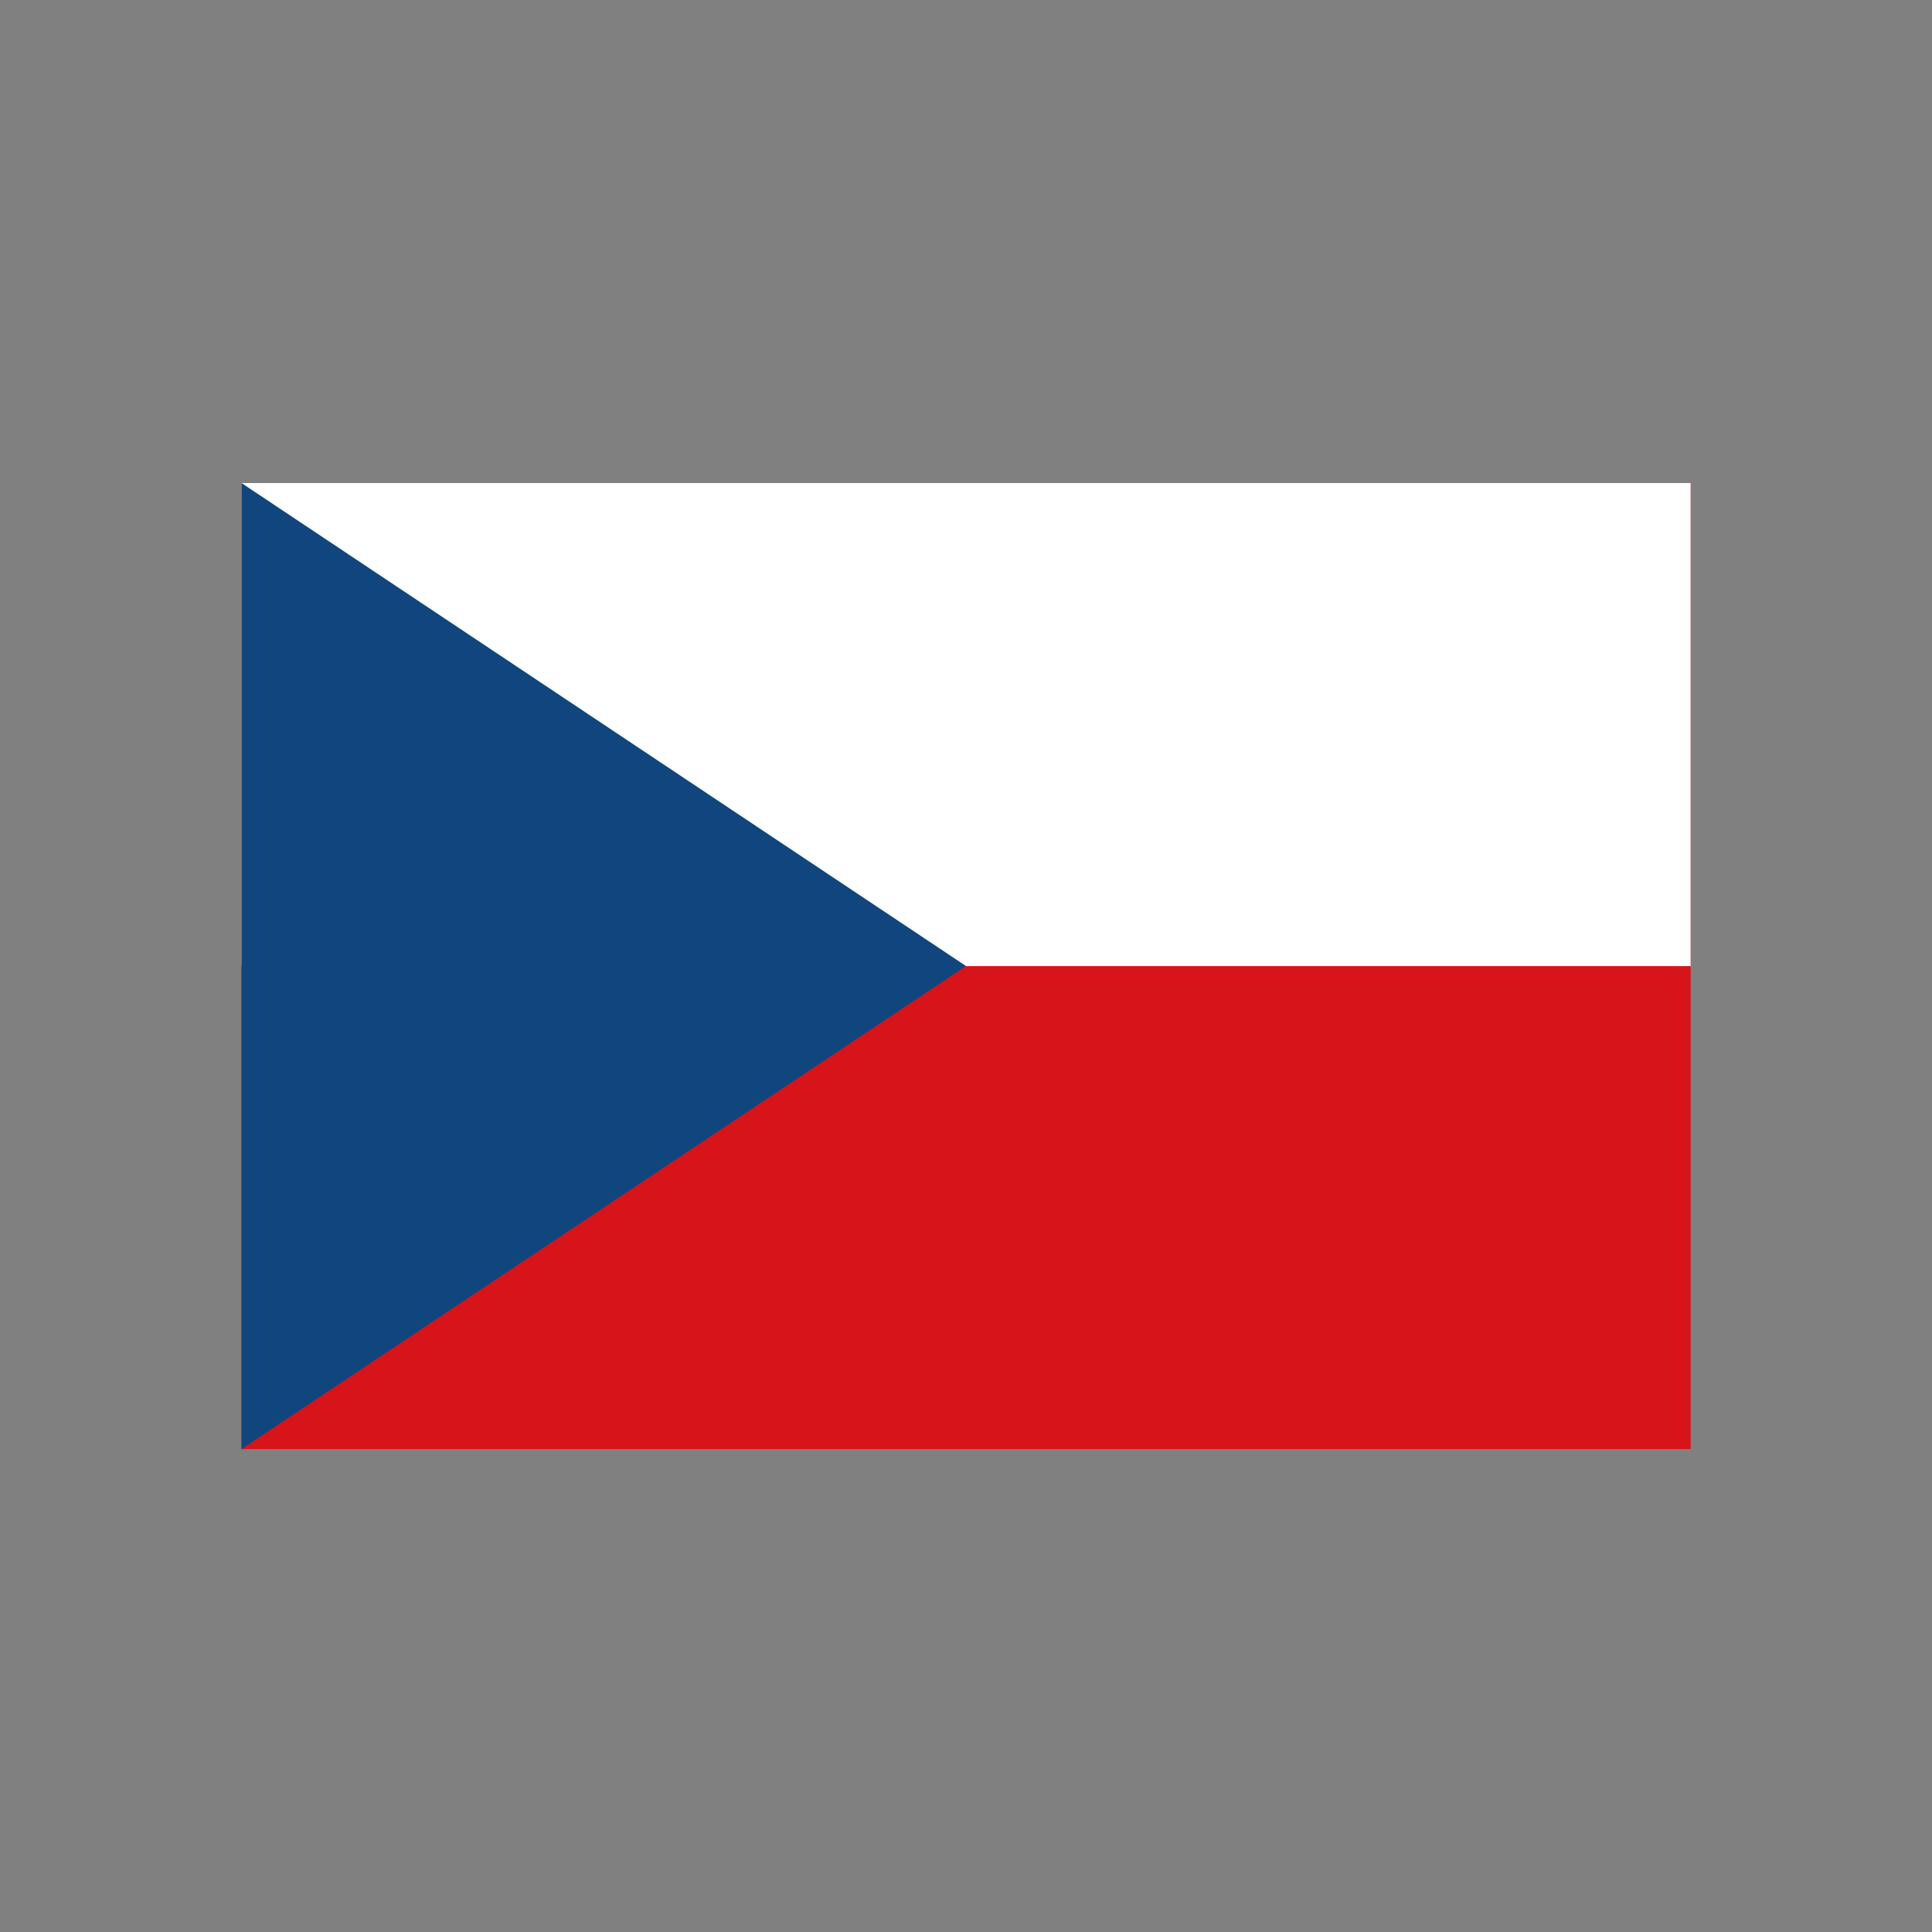 <svg xmlns="http://www.w3.org/2000/svg" xml:space="preserve" fill-rule="evenodd" stroke-linejoin="round" stroke-miterlimit="2" clip-rule="evenodd" viewBox="0 0 100 100" width="80" height="80"><rect x="0" y="0" width="100" height="100" fill="#808080" stroke="none"/><g transform="scale(4.167) matrix(.02 0 0 .02 3 6)"><path fill="#D7141A" d="M0 0H900V600H0z"/><path fill="#fff" d="M0 0H900V300H0z"/><path fill="#11457E" fill-rule="nonzero" d="M450 300 0 0v600l450-300Z"/></g></svg>